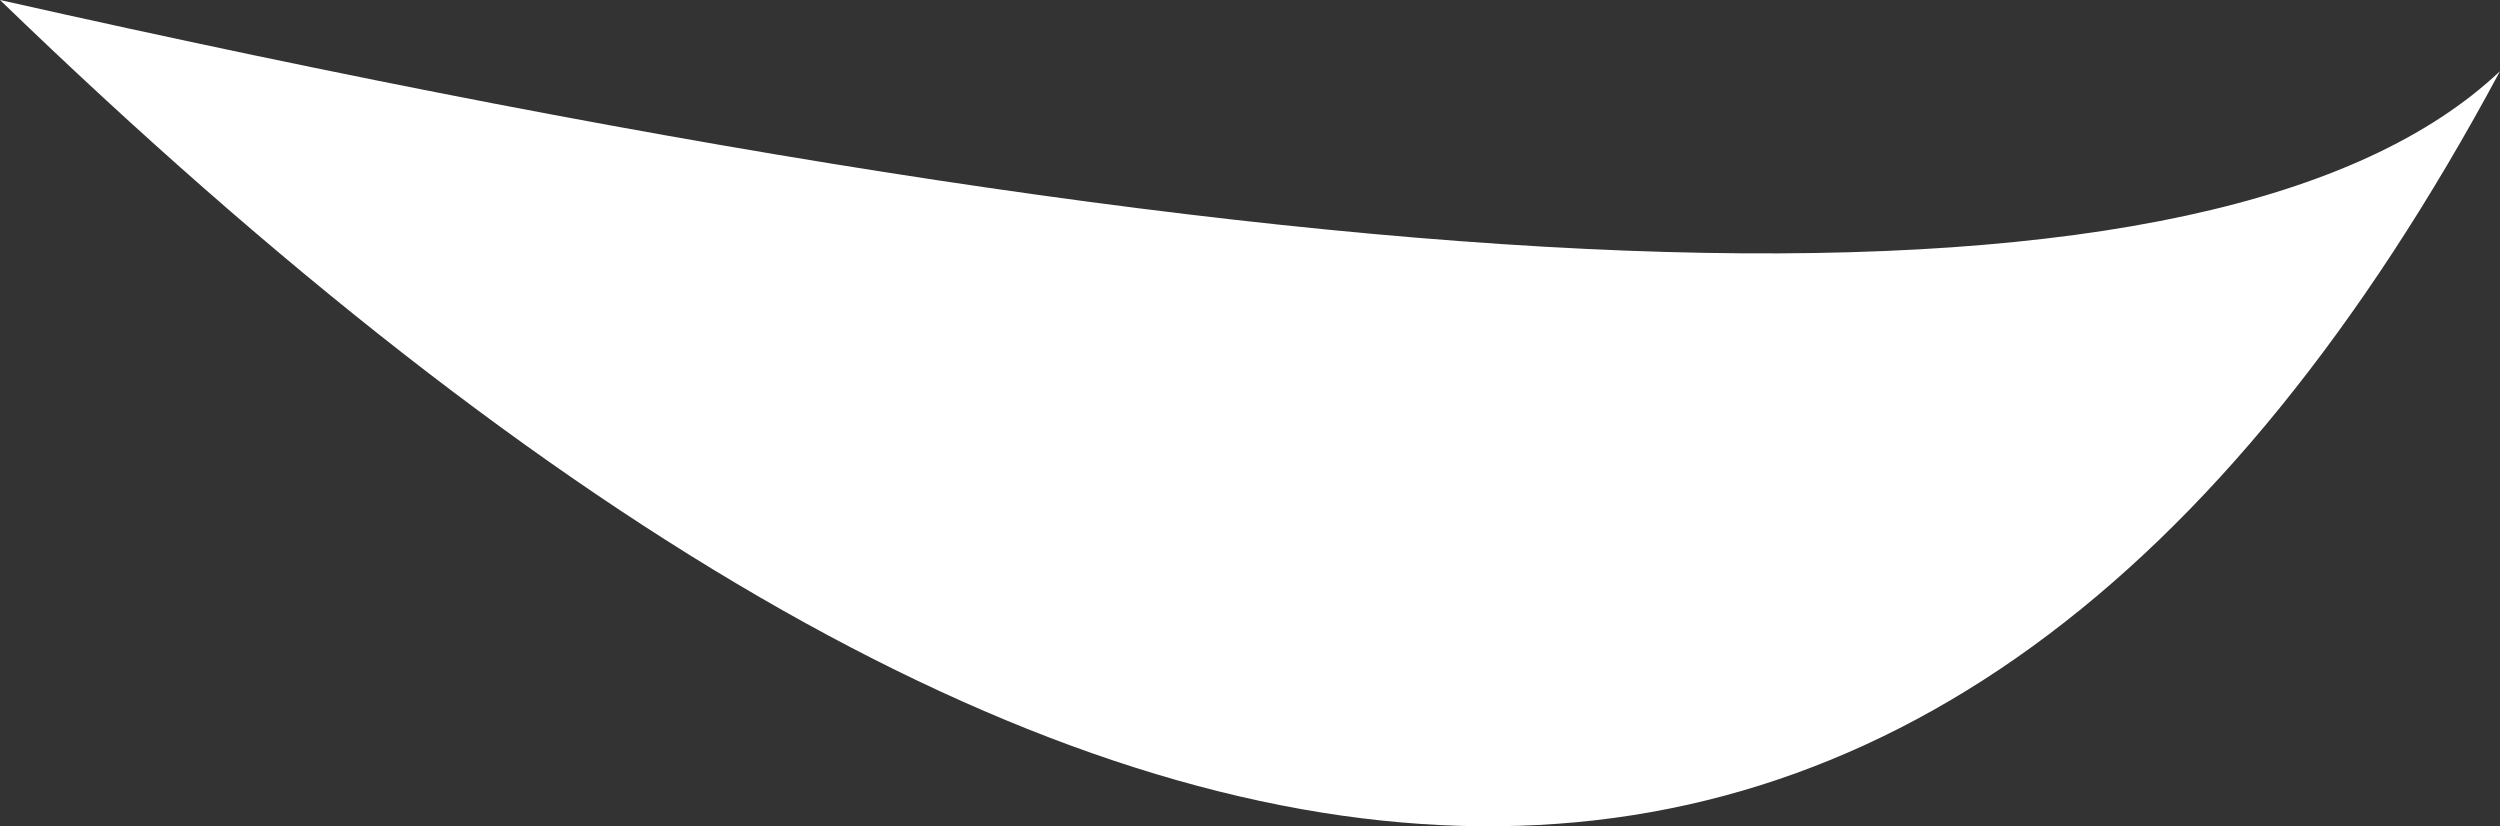 <?xml version="1.0" encoding="UTF-8" standalone="no"?>
<svg xmlns:xlink="http://www.w3.org/1999/xlink" height="18.0px" width="54.45px" xmlns="http://www.w3.org/2000/svg">
  <rect width="100%" height="100%" fill="#333333" stroke="none"/>
  <g transform="matrix(1.0, 0.0, 0.0, 1.0, 27.2, 9.0)">
    <path d="M27.25 -7.45 Q9.2 26.2 -27.2 -9.0 18.1 1.2 27.25 -7.45" fill="#ffffff" fill-rule="evenodd" stroke="none"/>
  </g>
</svg>
